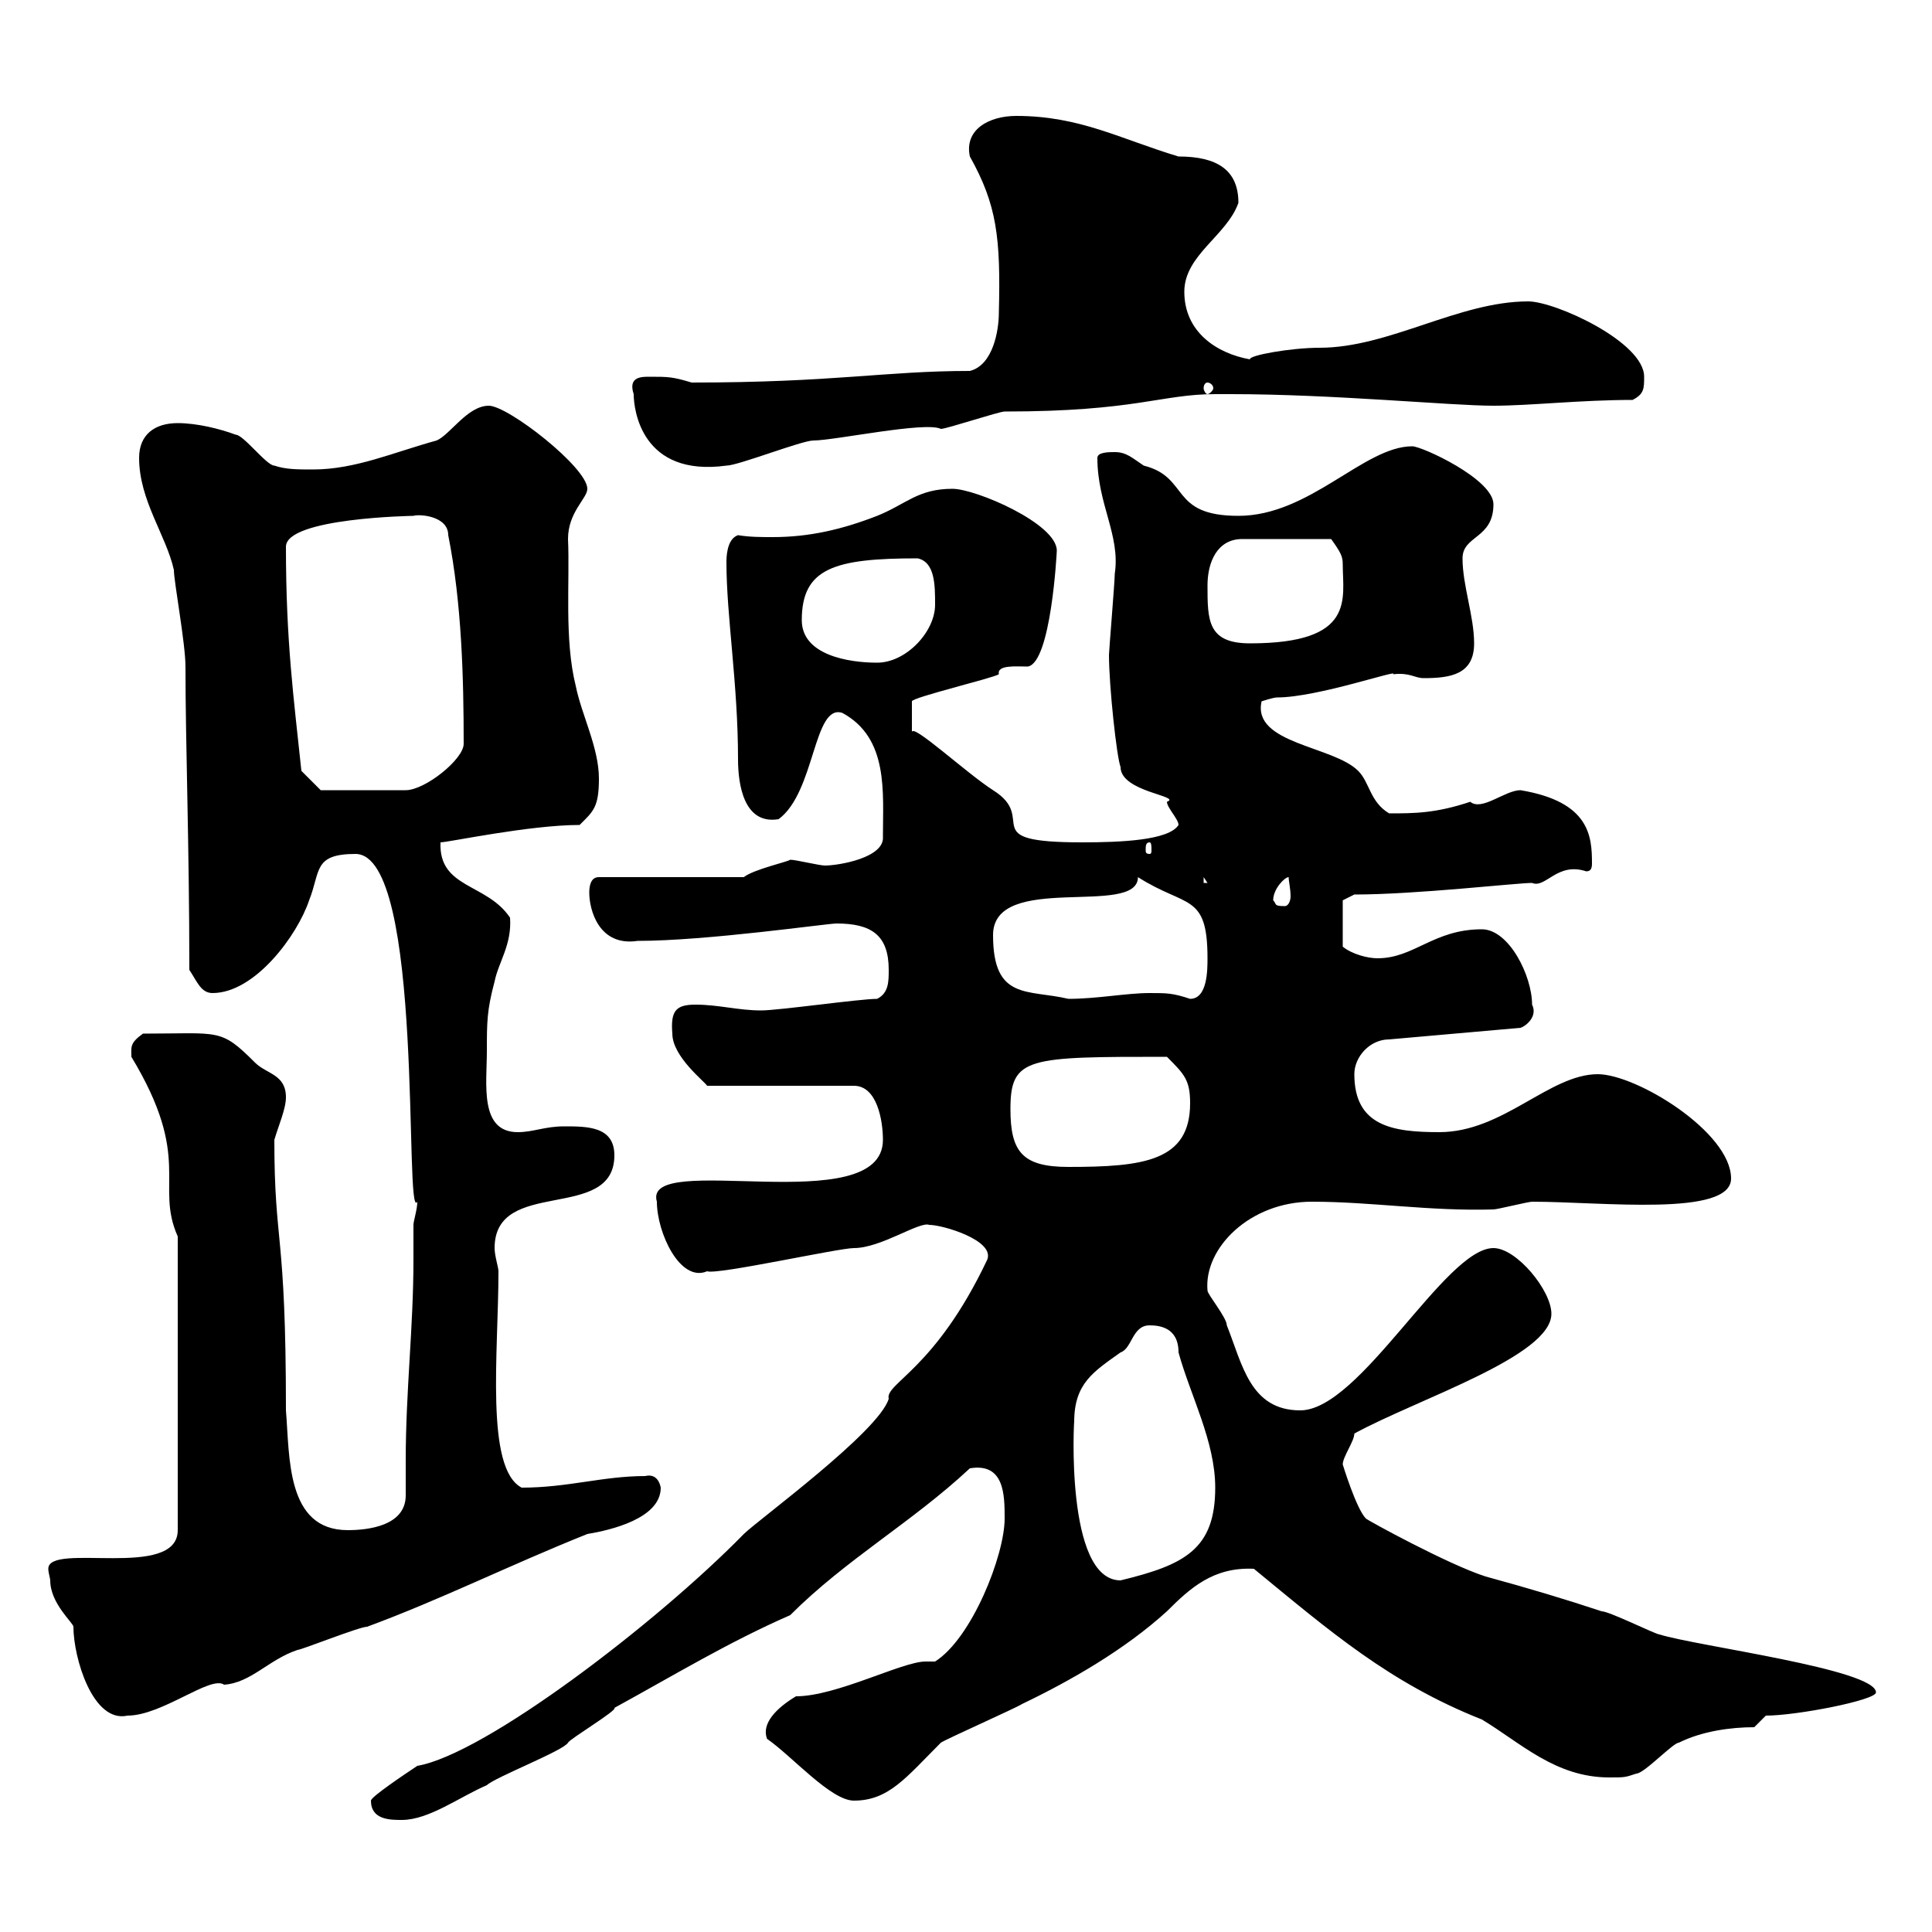 <svg xmlns="http://www.w3.org/2000/svg" xmlns:xlink="http://www.w3.org/1999/xlink" width="300" height="300"><path d="M57.60 279.60C57.60 282.60 60.60 282.60 62.40 282.60C66.60 282.60 71.40 279 75.60 277.20C76.80 276 87.60 271.80 88.20 270.60C88.50 270 96 265.50 95.40 265.20C104.70 260.10 113.10 255 122.70 250.80C131.40 242.10 141.60 236.40 150.60 228C156 227.10 156 232.20 156 235.80C156 241.50 150.90 254.40 145.20 258C144.60 258 144.30 258 143.70 258C140.10 258 129.90 263.40 123.60 263.40C120.60 265.20 118.20 267.60 119.10 270C123 272.70 129 279.60 132.60 279.60C138 279.60 140.70 276 146.10 270.60C147 270 157.80 265.20 158.70 264.60C166.20 261 174.60 256.20 181.20 250.20C184.80 246.60 188.40 243.30 194.70 243.60C206.40 253.20 215.70 261.30 230.10 267C236.10 270.60 241.50 276 249.90 276C252.30 276 252.30 276 254.10 275.40C255.30 275.40 259.80 270.60 260.70 270.60C264.30 268.80 268.80 268.20 272.40 268.20L274.20 266.40C279 266.40 291.30 264 291.30 262.80C291.30 259.20 263.40 255.60 257.70 253.80C257.10 253.80 249.90 250.20 248.70 250.20C243.30 248.40 237.30 246.60 230.70 244.80C225 243 212.40 236.10 212.10 235.80C210.60 234.30 208.50 227.40 208.50 227.40C208.50 226.20 210.30 223.80 210.30 222.60C220.20 217.20 240.90 210.60 240.90 204C240.90 200.40 235.50 193.80 231.90 193.80C224.40 193.80 211.20 219 201.90 219C194.10 219 192.90 211.80 190.50 205.80C190.50 204.60 187.50 201 187.50 200.40C186.90 193.80 194.10 186.60 203.70 186.60C213 186.60 222 188.10 231.90 187.80C232.50 187.80 237.30 186.60 237.90 186.60C248.70 186.60 268.80 189 268.80 183C268.80 175.80 254.10 166.80 248.10 166.80C240.60 166.80 233.40 175.80 223.50 175.80C216.30 175.80 210.30 174.90 210.30 166.80C210.30 164.10 212.70 161.40 215.70 161.40L236.10 159.60C237 159.30 238.80 157.80 237.90 156C237.90 151.50 234.30 144.30 230.10 144.30C222.60 144.30 219.60 148.80 213.90 148.80C212.40 148.80 210 148.20 208.50 147L208.50 139.80L210.30 138.90C219.90 138.90 235.50 137.10 237.90 137.10C240 138 241.80 133.80 246.30 135.30C246.90 135.30 247.20 135 247.20 134.10C247.20 129.90 246.90 124.50 236.10 122.70C233.70 122.70 230.10 126 228.30 124.50C222.90 126.30 219.60 126.30 215.70 126.30C212.70 124.50 212.70 121.50 210.90 119.70C207 115.80 194.40 115.50 195.90 108.90C195.90 108.90 197.70 108.30 198.30 108.30C204.60 108.30 217.50 103.80 216.30 104.70C219 104.40 219.60 105.30 221.10 105.30C225.30 105.30 228.90 104.70 228.90 99.90C228.90 95.70 227.10 90.90 227.10 86.70C227.10 83.10 231.90 83.70 231.90 78.30C231.90 74.40 220.80 69.30 219.30 69.30C211.80 69.30 203.40 80.10 192.30 80.10C181.50 80.10 184.80 74.10 177.60 72.30C175.80 71.10 174.90 70.20 173.10 70.20C172.20 70.20 170.40 70.20 170.40 71.10C170.40 78.30 174 83.10 173.10 89.10C173.10 90.30 172.20 101.10 172.20 101.70C172.20 106.50 173.40 117.60 174 119.10C174 123 183.60 123.60 181.20 124.50C181.20 125.40 183 127.20 183 128.10C181.50 130.50 174 130.80 168 130.80C151.20 130.80 161.40 127.20 154.20 122.70C150 120 141.60 112.20 141.60 113.70L141.60 108.90C141.60 108.30 154.20 105.30 155.10 104.70C154.80 103.20 157.80 103.50 159.60 103.50C163.20 102.90 164.10 85.80 164.10 85.50C164.10 81.30 151.50 75.90 147.90 75.90C142.50 75.90 140.70 78.30 136.20 80.10C130.80 82.20 125.70 83.40 120 83.40C118.20 83.40 116.40 83.40 114.60 83.10C112.80 83.70 112.80 86.70 112.80 87.30C112.80 95.70 114.60 106.20 114.60 117.90C114.60 121.80 115.50 128.10 120.90 127.20C126.60 123 126.30 109.20 130.80 110.70C138 114.60 137.10 123 137.10 129.90C137.40 133.20 130.20 134.40 128.10 134.40C127.20 134.40 123.60 133.50 122.70 133.50C122.40 133.80 117 135 115.50 136.20L93 136.20C91.80 136.20 91.50 137.40 91.50 138.60C91.50 141.30 93 147 99 146.10C109.80 146.10 128.40 143.40 129.90 143.40C135.30 143.40 138 145.20 138 150.60C138 152.40 138 154.20 136.20 155.10C133.50 155.10 120.90 156.90 118.20 156.90C114.60 156.90 111.60 156 108 156C105 156 104.10 156.90 104.40 160.50C104.40 164.10 109.50 168 109.80 168.60L132.60 168.60C136.20 168.60 137.10 174 137.10 177C137.10 189.60 99.60 178.50 102 186.60C102 191.40 105.60 199.20 109.80 197.40C111.30 198 130.20 193.80 132.60 193.80C136.80 193.80 142.80 189.60 144.30 190.20C146.40 190.20 154.50 192.60 153.30 195.60C145.20 212.70 137.40 214.80 138 217.20C136.50 222.30 117.60 236.10 115.50 238.20C102 252 75.30 272.40 64.80 274.20C63 275.40 57.60 279 57.60 279.60ZM7.80 245.40C7.80 249 11.40 252 11.40 252.60C11.40 257.40 14.40 267.60 19.80 266.40C25.20 266.40 32.70 260.10 34.80 261.60C39 261.30 41.70 257.70 46.20 256.20C46.80 256.20 55.80 252.60 57 252.60C68.40 248.40 79.20 243 91.20 238.20C94.80 237.60 102.60 235.80 102.60 231C102.30 229.50 101.40 228.90 100.20 229.20C93.60 229.20 88.20 231 81 231C75.30 228 77.40 210 77.40 197.40C77.40 196.80 76.80 195 76.80 193.80C76.80 182.70 95.40 189.90 95.40 179.40C95.40 174.90 91.20 174.90 87.60 174.90C84.60 174.90 82.80 175.80 80.40 175.80C74.40 175.80 75.60 168.30 75.60 163.20C75.60 158.70 75.60 156.90 76.80 152.40C77.40 149.40 79.50 146.70 79.20 142.50C75.60 137.10 68.10 138 68.40 130.80C69.60 130.80 82.20 128.10 90 128.10C92.10 126 93 125.40 93 120.90C93 116.10 90.30 111 89.40 106.50C87.60 99.30 88.50 90.30 88.20 83.70C88.20 79.50 91.20 77.40 91.20 75.90C91.20 72.60 78.90 63 75.90 63C72.60 63 69.90 67.50 67.80 68.40C61.20 70.20 55.20 72.90 48.60 72.90C46.20 72.90 44.40 72.90 42.60 72.30C41.40 72.30 37.80 67.50 36.60 67.50C34.20 66.60 30.60 65.70 27.60 65.70C24 65.70 21.60 67.50 21.60 71.10C21.60 77.70 25.80 83.10 27 88.50C27 90.30 28.80 99.90 28.80 103.50C28.80 115.50 29.40 131.40 29.40 150.60C30.60 152.40 31.20 154.20 33 154.20C39.60 154.20 46.20 145.20 48 139.80C49.80 135.30 48.60 132.60 55.20 132.60C66 132.60 62.70 190.20 64.80 186.60C64.80 187.80 64.20 189.60 64.20 190.20C64.20 192 64.20 193.80 64.20 195.60C64.20 206.10 63 216 63 226.80C63 228.60 63 230.40 63 232.20C63 237 57 237.60 54 237.60C44.40 237.60 45 226.20 44.40 219C44.40 190.80 42.60 193.50 42.60 177C43.20 174.90 44.40 172.20 44.40 170.40C44.40 166.80 41.40 166.80 39.60 165C34.20 159.60 34.20 160.50 22.20 160.50C20.10 162 20.40 162.60 20.40 164.10C30 180 24 183.90 27.60 192L27.60 237.60C27.60 245.40 7.50 239.40 7.50 243.60C7.50 244.20 7.80 245.10 7.80 245.40ZM166.80 220.80C166.80 214.80 169.80 213 174 210C175.80 209.40 175.80 205.80 178.50 205.80C180 205.80 183 206.10 183 210C184.80 216.60 188.70 223.80 188.70 231C188.70 240.60 183.90 243 174 245.40C165.30 245.40 166.80 219.90 166.80 220.80ZM156.90 172.20C156.90 164.10 159.60 164.10 181.20 164.10C183.90 166.80 184.80 167.70 184.80 171.30C184.80 180.30 177.60 181.20 165.90 181.20C158.70 181.20 156.90 178.80 156.90 172.20ZM154.20 145.20C154.20 135.30 176.70 142.50 176.70 136.20C184.20 141 187.50 138.60 187.50 148.80C187.50 150.60 187.50 155.10 184.80 155.10C182.10 154.20 181.20 154.20 178.50 154.20C174.90 154.20 170.40 155.10 165.90 155.10C159.60 153.60 154.20 155.40 154.20 145.20ZM197.70 139.80C197.70 138 199.50 136.20 200.10 136.20C200.10 136.80 200.40 138 200.40 139.20C200.40 139.80 200.10 140.70 199.50 140.70C197.70 140.70 198.30 140.40 197.70 139.80ZM186.90 136.20L187.50 137.10L186.90 137.10ZM178.50 130.80C178.80 130.80 178.80 131.40 178.80 132C178.80 132.30 178.80 132.60 178.50 132.60C177.90 132.60 177.90 132.30 177.90 132C177.90 131.40 177.90 130.80 178.50 130.80ZM46.80 119.70C45.60 108.30 44.40 99.60 44.40 84.90C44.40 80.40 64.20 80.10 64.20 80.10C65.10 79.80 69.60 80.10 69.60 83.10C71.70 93.60 72 105.30 72 115.50C72 117.90 66 122.70 63 122.70L49.80 122.70ZM124.50 96.30C124.50 88.20 129.60 86.70 142.50 86.70C145.20 87.30 145.20 90.90 145.20 93.90C145.20 98.10 140.70 102.90 136.20 102.90C131.70 102.90 124.50 101.70 124.50 96.30ZM187.50 90.90C187.50 87.30 189 83.70 192.90 83.70L206.70 83.70C208.20 85.80 208.50 86.40 208.50 87.60C208.50 93 210.60 99.90 194.10 99.90C187.50 99.90 187.50 96.30 187.50 90.90ZM98.40 61.20C98.40 63.60 99.60 74.10 112.80 72.30C114.60 72.30 124.50 68.40 126.30 68.40C129.60 68.40 143.70 65.40 146.10 66.60C147 66.60 155.10 63.90 156 63.90C176.40 63.90 180.30 61.20 188.70 61.20L191.10 61.20C207 61.20 225.30 63 231.90 63C237.60 63 245.40 62.10 253.50 62.10C255.30 61.20 255.30 60.30 255.30 58.50C255.30 53.10 241.50 46.80 237.30 46.80C226.50 46.80 215.70 54 204.90 54C200.40 54 193.80 55.20 194.10 55.80C189 54.90 183.90 51.60 183.90 45.30C183.90 39.60 190.50 36.60 192.30 31.50C192.30 26.40 189 24.30 183 24.30C174 21.60 167.70 18 157.80 18C153.60 18 149.70 20.10 150.60 24.30C154.80 31.80 155.40 36.90 155.10 48.60C155.10 51.30 154.20 56.70 150.60 57.60C137.40 57.60 129.60 59.40 107.40 59.40C104.40 58.50 103.80 58.50 100.80 58.50C99.60 58.50 97.50 58.50 98.40 61.20ZM187.50 59.40C187.80 59.40 188.40 59.70 188.40 60.30C188.40 60.60 187.80 61.20 187.50 61.20C187.20 61.20 186.90 60.60 186.90 60.30C186.90 59.70 187.20 59.40 187.50 59.40Z"/></svg>